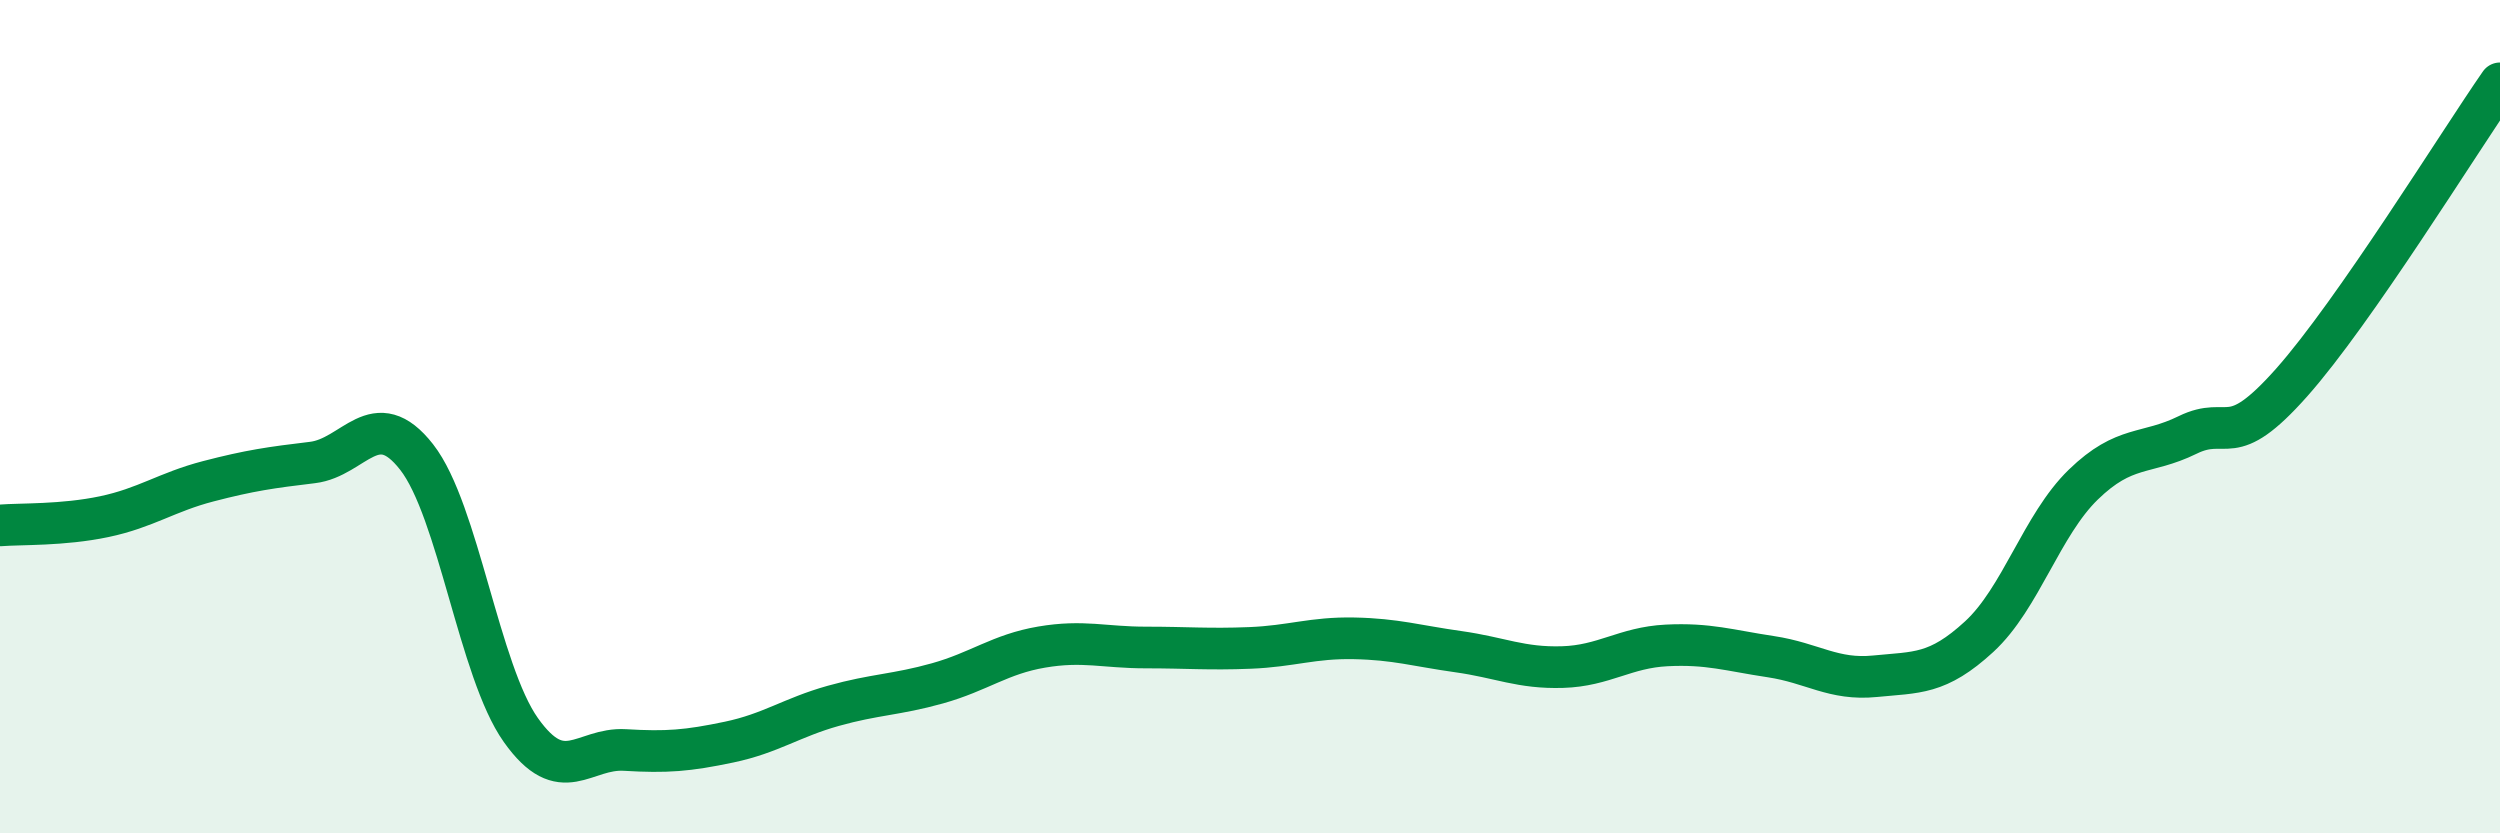 
    <svg width="60" height="20" viewBox="0 0 60 20" xmlns="http://www.w3.org/2000/svg">
      <path
        d="M 0,12.61 C 0.5,12.57 1.5,12.61 2.5,12.4 C 3.5,12.19 4,11.81 5,11.55 C 6,11.29 6.5,11.22 7.5,11.1 C 8.5,10.98 9,9.69 10,10.97 C 11,12.25 11.5,16.11 12.5,17.52 C 13.5,18.93 14,17.94 15,18 C 16,18.06 16.5,18.02 17.5,17.81 C 18.5,17.6 19,17.22 20,16.94 C 21,16.66 21.5,16.68 22.5,16.4 C 23.5,16.12 24,15.7 25,15.53 C 26,15.36 26.5,15.54 27.5,15.54 C 28.5,15.54 29,15.59 30,15.55 C 31,15.51 31.5,15.3 32.5,15.32 C 33.5,15.34 34,15.5 35,15.64 C 36,15.78 36.5,16.04 37.5,16.01 C 38.5,15.98 39,15.54 40,15.49 C 41,15.44 41.5,15.61 42.5,15.76 C 43.5,15.91 44,16.33 45,16.23 C 46,16.13 46.5,16.2 47.5,15.28 C 48.5,14.36 49,12.6 50,11.63 C 51,10.66 51.5,10.93 52.5,10.44 C 53.5,9.95 53.5,10.87 55,9.18 C 56.5,7.49 59,3.44 60,2L60 20L0 20Z"
        fill="#008740"
        opacity="0.1"
        stroke-linecap="round"
        stroke-linejoin="round"
      />
      <path
        d="M 0,12.61 C 0.5,12.57 1.5,12.61 2.5,12.4 C 3.5,12.19 4,11.81 5,11.55 C 6,11.29 6.5,11.22 7.5,11.1 C 8.5,10.98 9,9.69 10,10.97 C 11,12.25 11.5,16.11 12.5,17.52 C 13.5,18.93 14,17.94 15,18 C 16,18.06 16.5,18.02 17.5,17.81 C 18.5,17.6 19,17.22 20,16.94 C 21,16.66 21.5,16.68 22.5,16.4 C 23.5,16.12 24,15.7 25,15.53 C 26,15.36 26.5,15.54 27.5,15.54 C 28.5,15.54 29,15.59 30,15.55 C 31,15.51 31.5,15.3 32.5,15.32 C 33.5,15.34 34,15.5 35,15.64 C 36,15.78 36.5,16.04 37.5,16.01 C 38.5,15.98 39,15.54 40,15.49 C 41,15.44 41.5,15.61 42.5,15.76 C 43.5,15.91 44,16.33 45,16.23 C 46,16.13 46.5,16.2 47.5,15.28 C 48.5,14.36 49,12.6 50,11.63 C 51,10.66 51.5,10.93 52.5,10.44 C 53.5,9.95 53.5,10.87 55,9.18 C 56.5,7.49 59,3.44 60,2"
        stroke="#008740"
        stroke-width="1"
        fill="none"
        stroke-linecap="round"
        stroke-linejoin="round"
      />
    </svg>
  